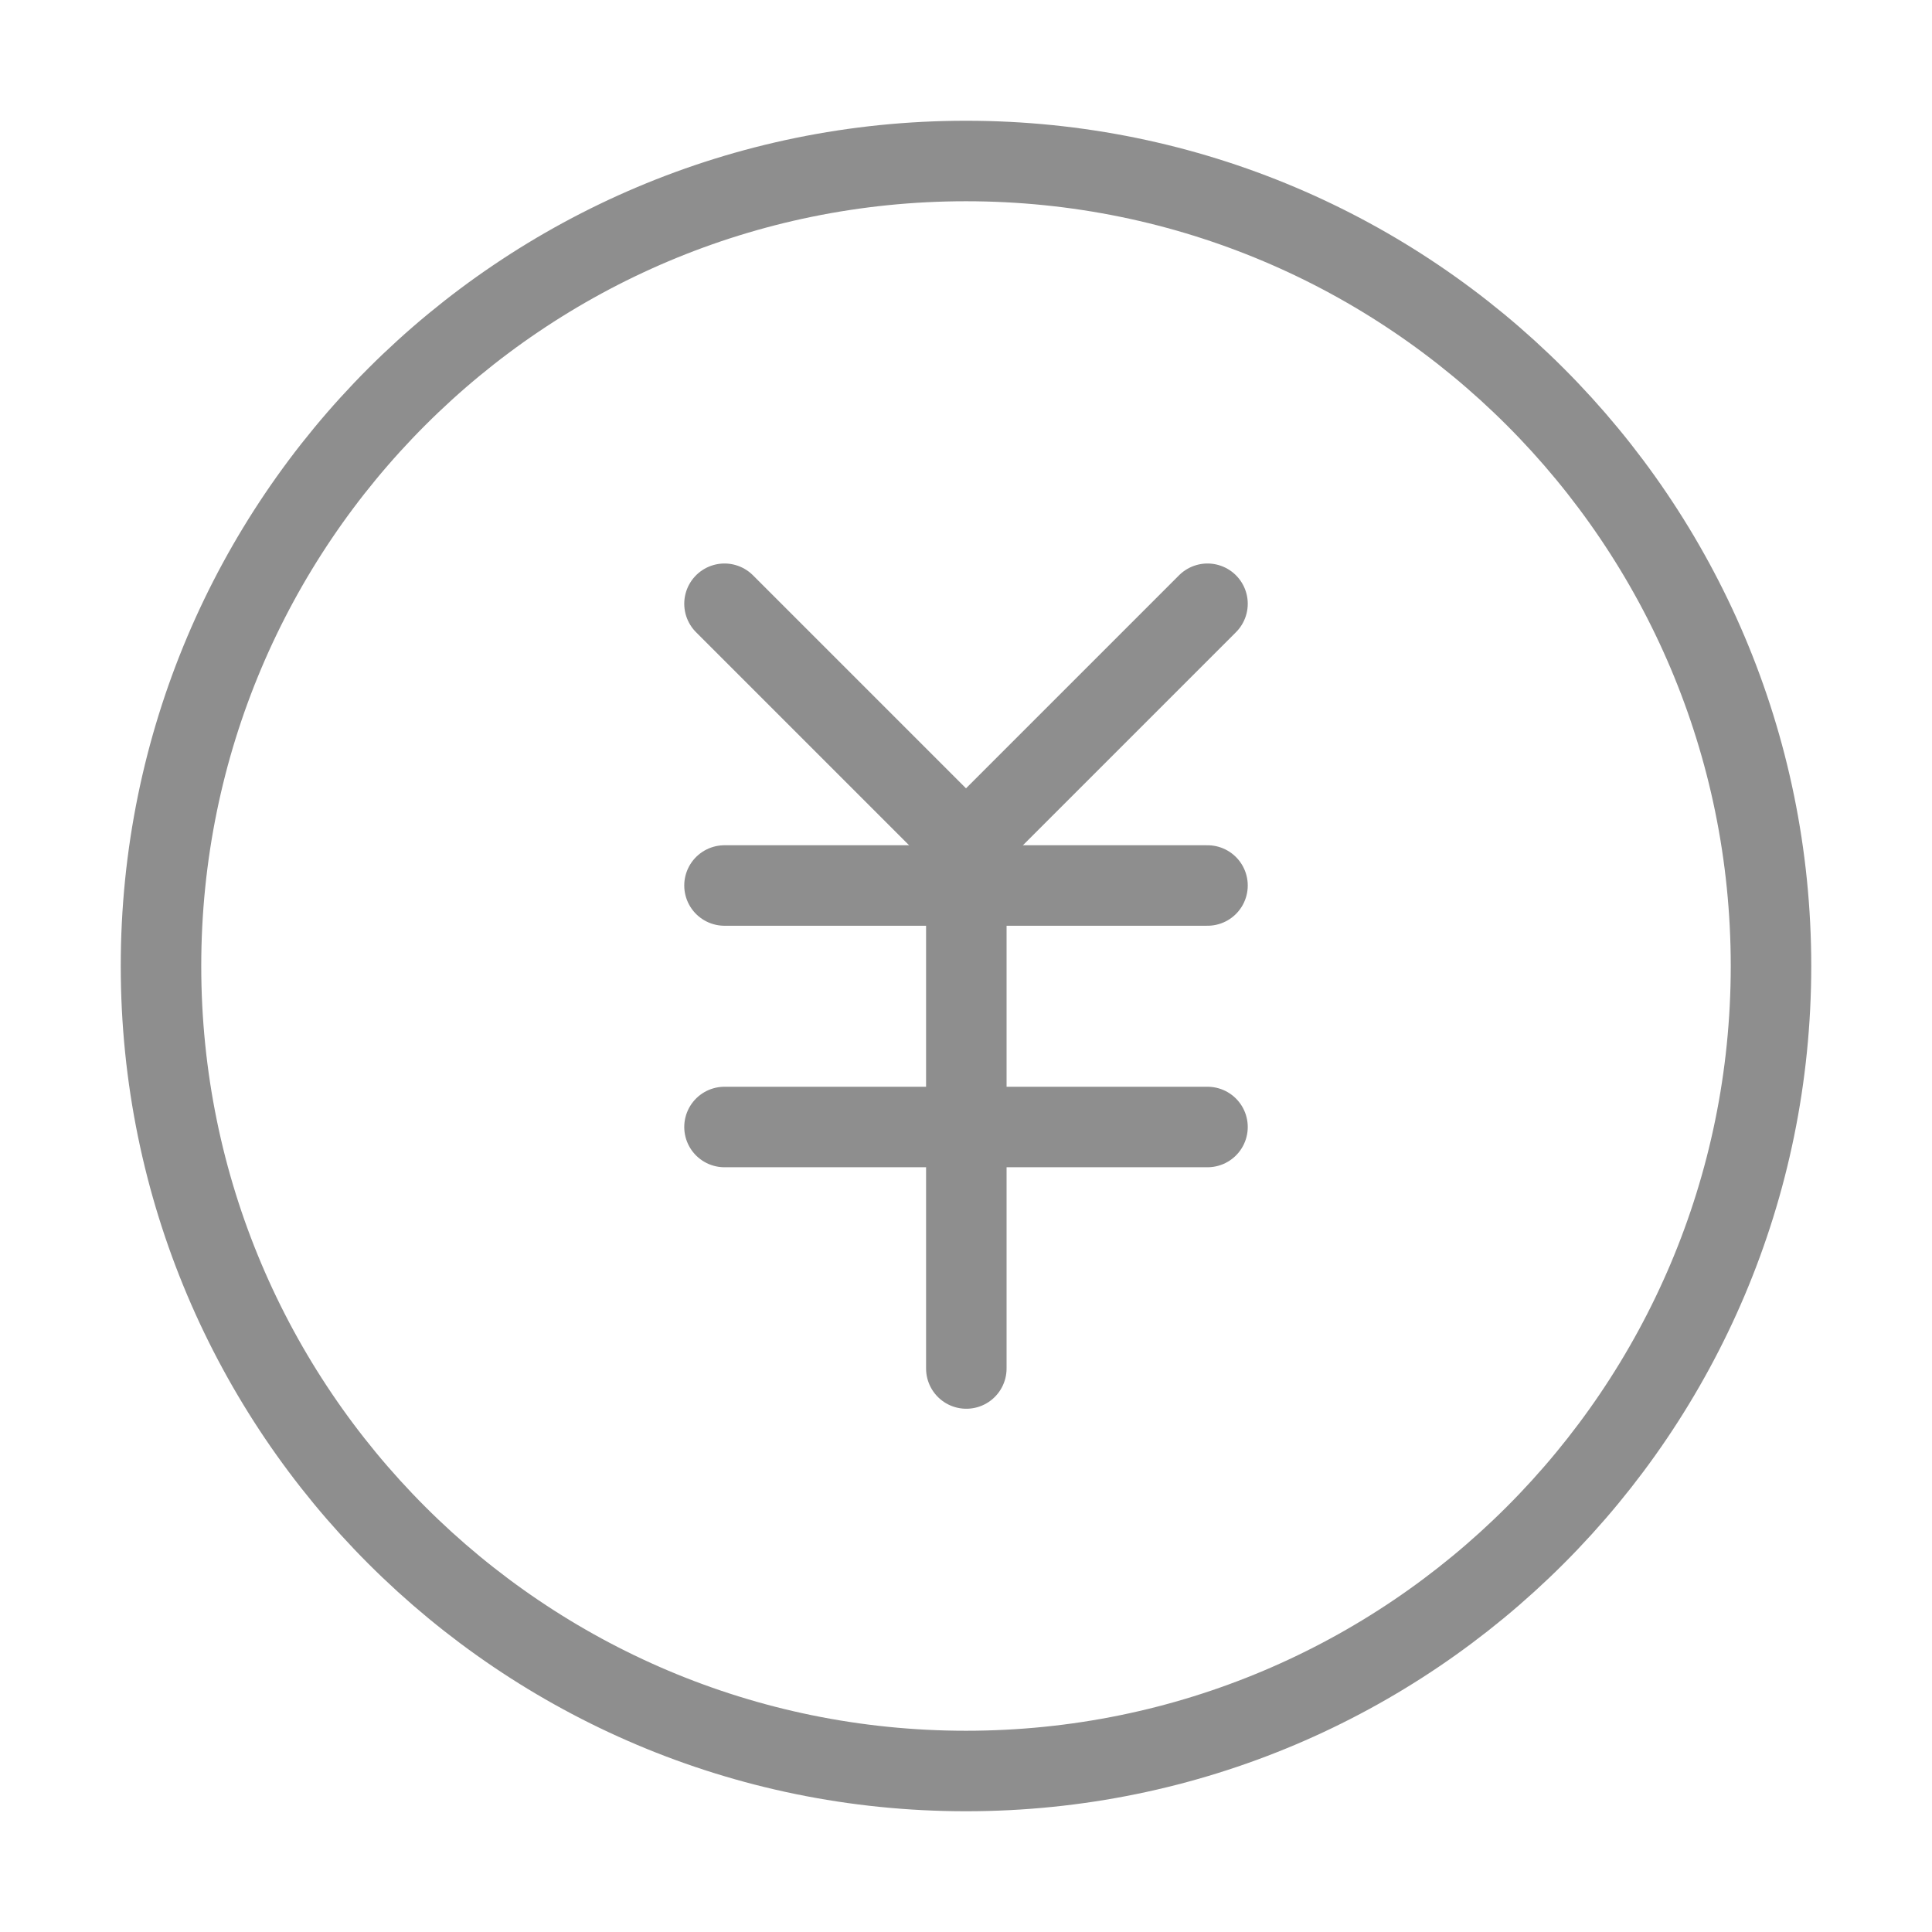 <svg width="24" height="24" viewBox="0 0 24 24" fill="none" xmlns="http://www.w3.org/2000/svg">
<path d="M12 22C17.523 22 22 17.523 22 12C22 6.477 17.523 2 12 2C6.477 2 2 6.477 2 12C2 17.523 6.477 22 12 22Z" stroke="#8E8E8E" stroke-linejoin="round"/>
<path d="M9 11H15" stroke="#8E8E8E" stroke-linecap="round" stroke-linejoin="round"/>
<path d="M9 14H15" stroke="#8E8E8E" stroke-linecap="round" stroke-linejoin="round"/>
<path d="M12.004 11V17" stroke="#8E8E8E" stroke-linecap="round" stroke-linejoin="round"/>
<path d="M15 7.5L12 10.5L9 7.5" stroke="#8E8E8E" stroke-linecap="round" stroke-linejoin="round"/>
</svg>
